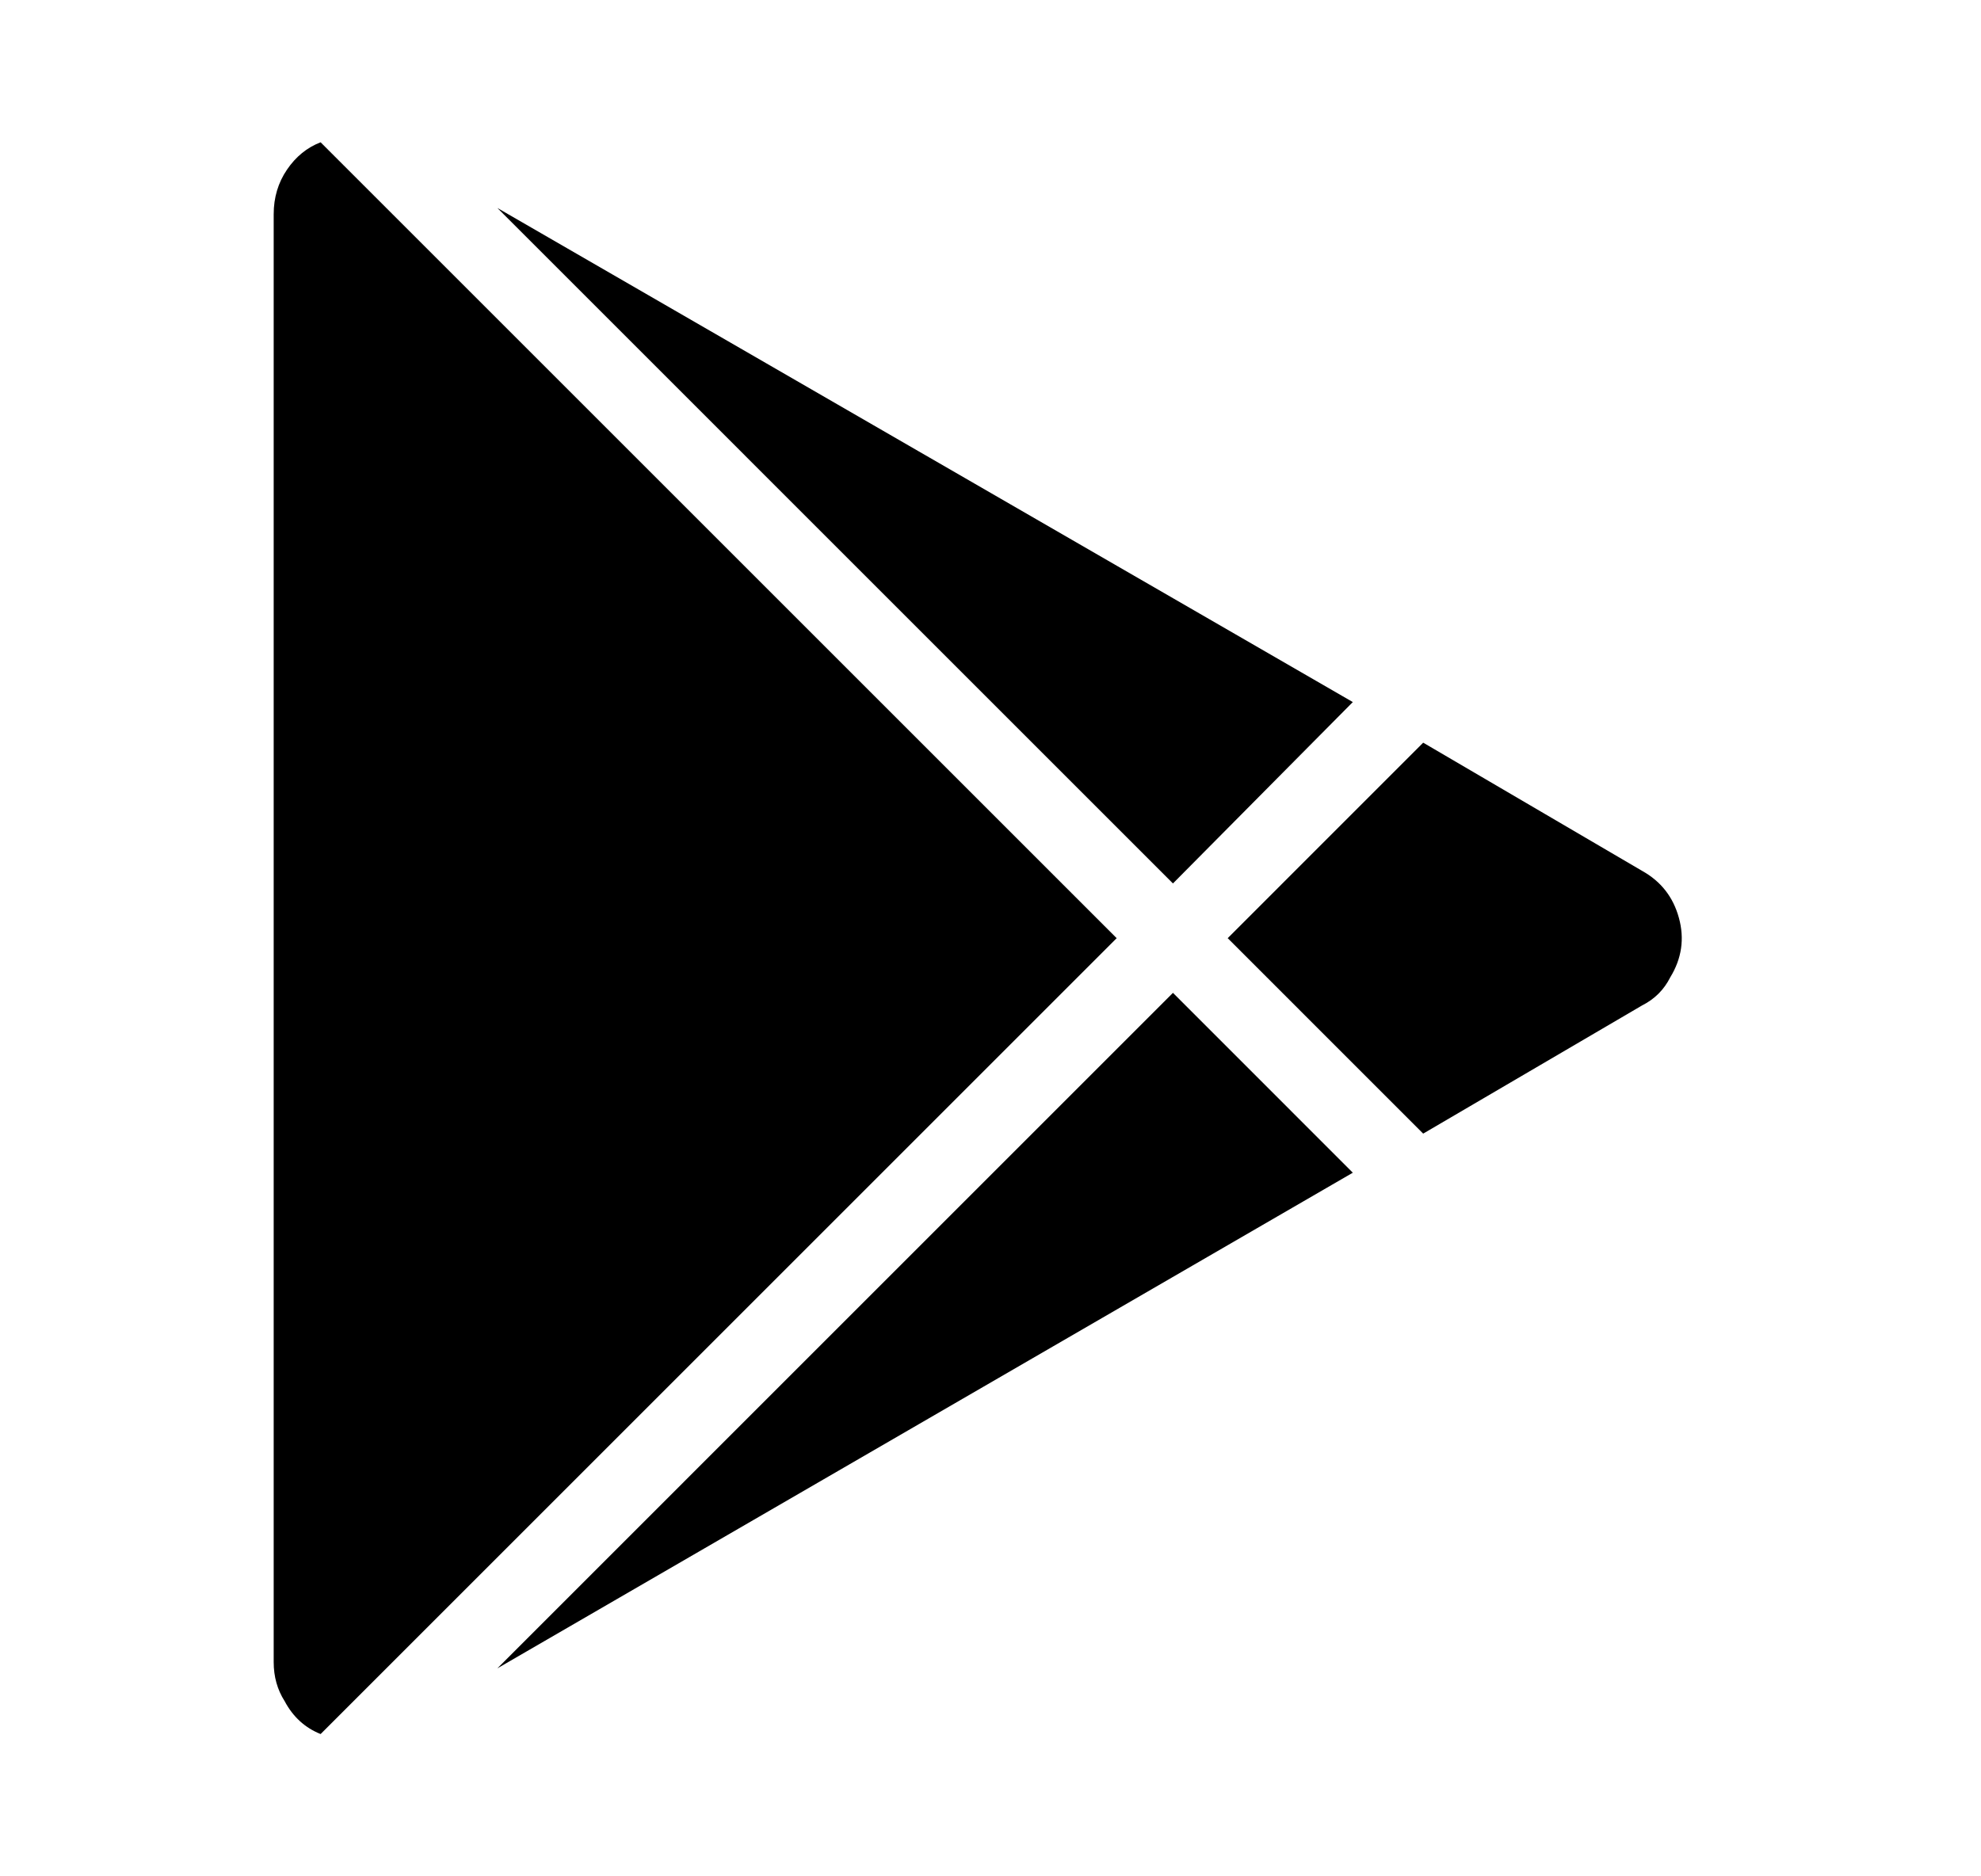 <svg width="38" height="36" viewBox="0 0 38 36" fill="none" xmlns="http://www.w3.org/2000/svg">
<g id="Icon">
<path id="Vector" d="M6.15 2.73L21.42 18L6.15 33.27C5.85 33.15 5.62 32.94 5.46 32.639C5.32 32.419 5.25 32.169 5.25 31.89V4.11C5.25 3.79 5.335 3.505 5.505 3.255C5.675 3.005 5.89 2.83 6.15 2.73ZM22.5 19.049L25.95 22.5L9.54 32.01L22.5 19.049ZM27.3 14.249L31.5 16.709C31.86 16.91 32.095 17.209 32.205 17.61C32.315 18.009 32.26 18.39 32.04 18.75C31.92 18.989 31.74 19.169 31.5 19.29L27.3 21.75L23.55 18L27.3 14.249ZM9.54 3.99L25.95 13.47L22.5 16.95L9.54 3.99Z" fill="black"/>
</g>
</svg>
